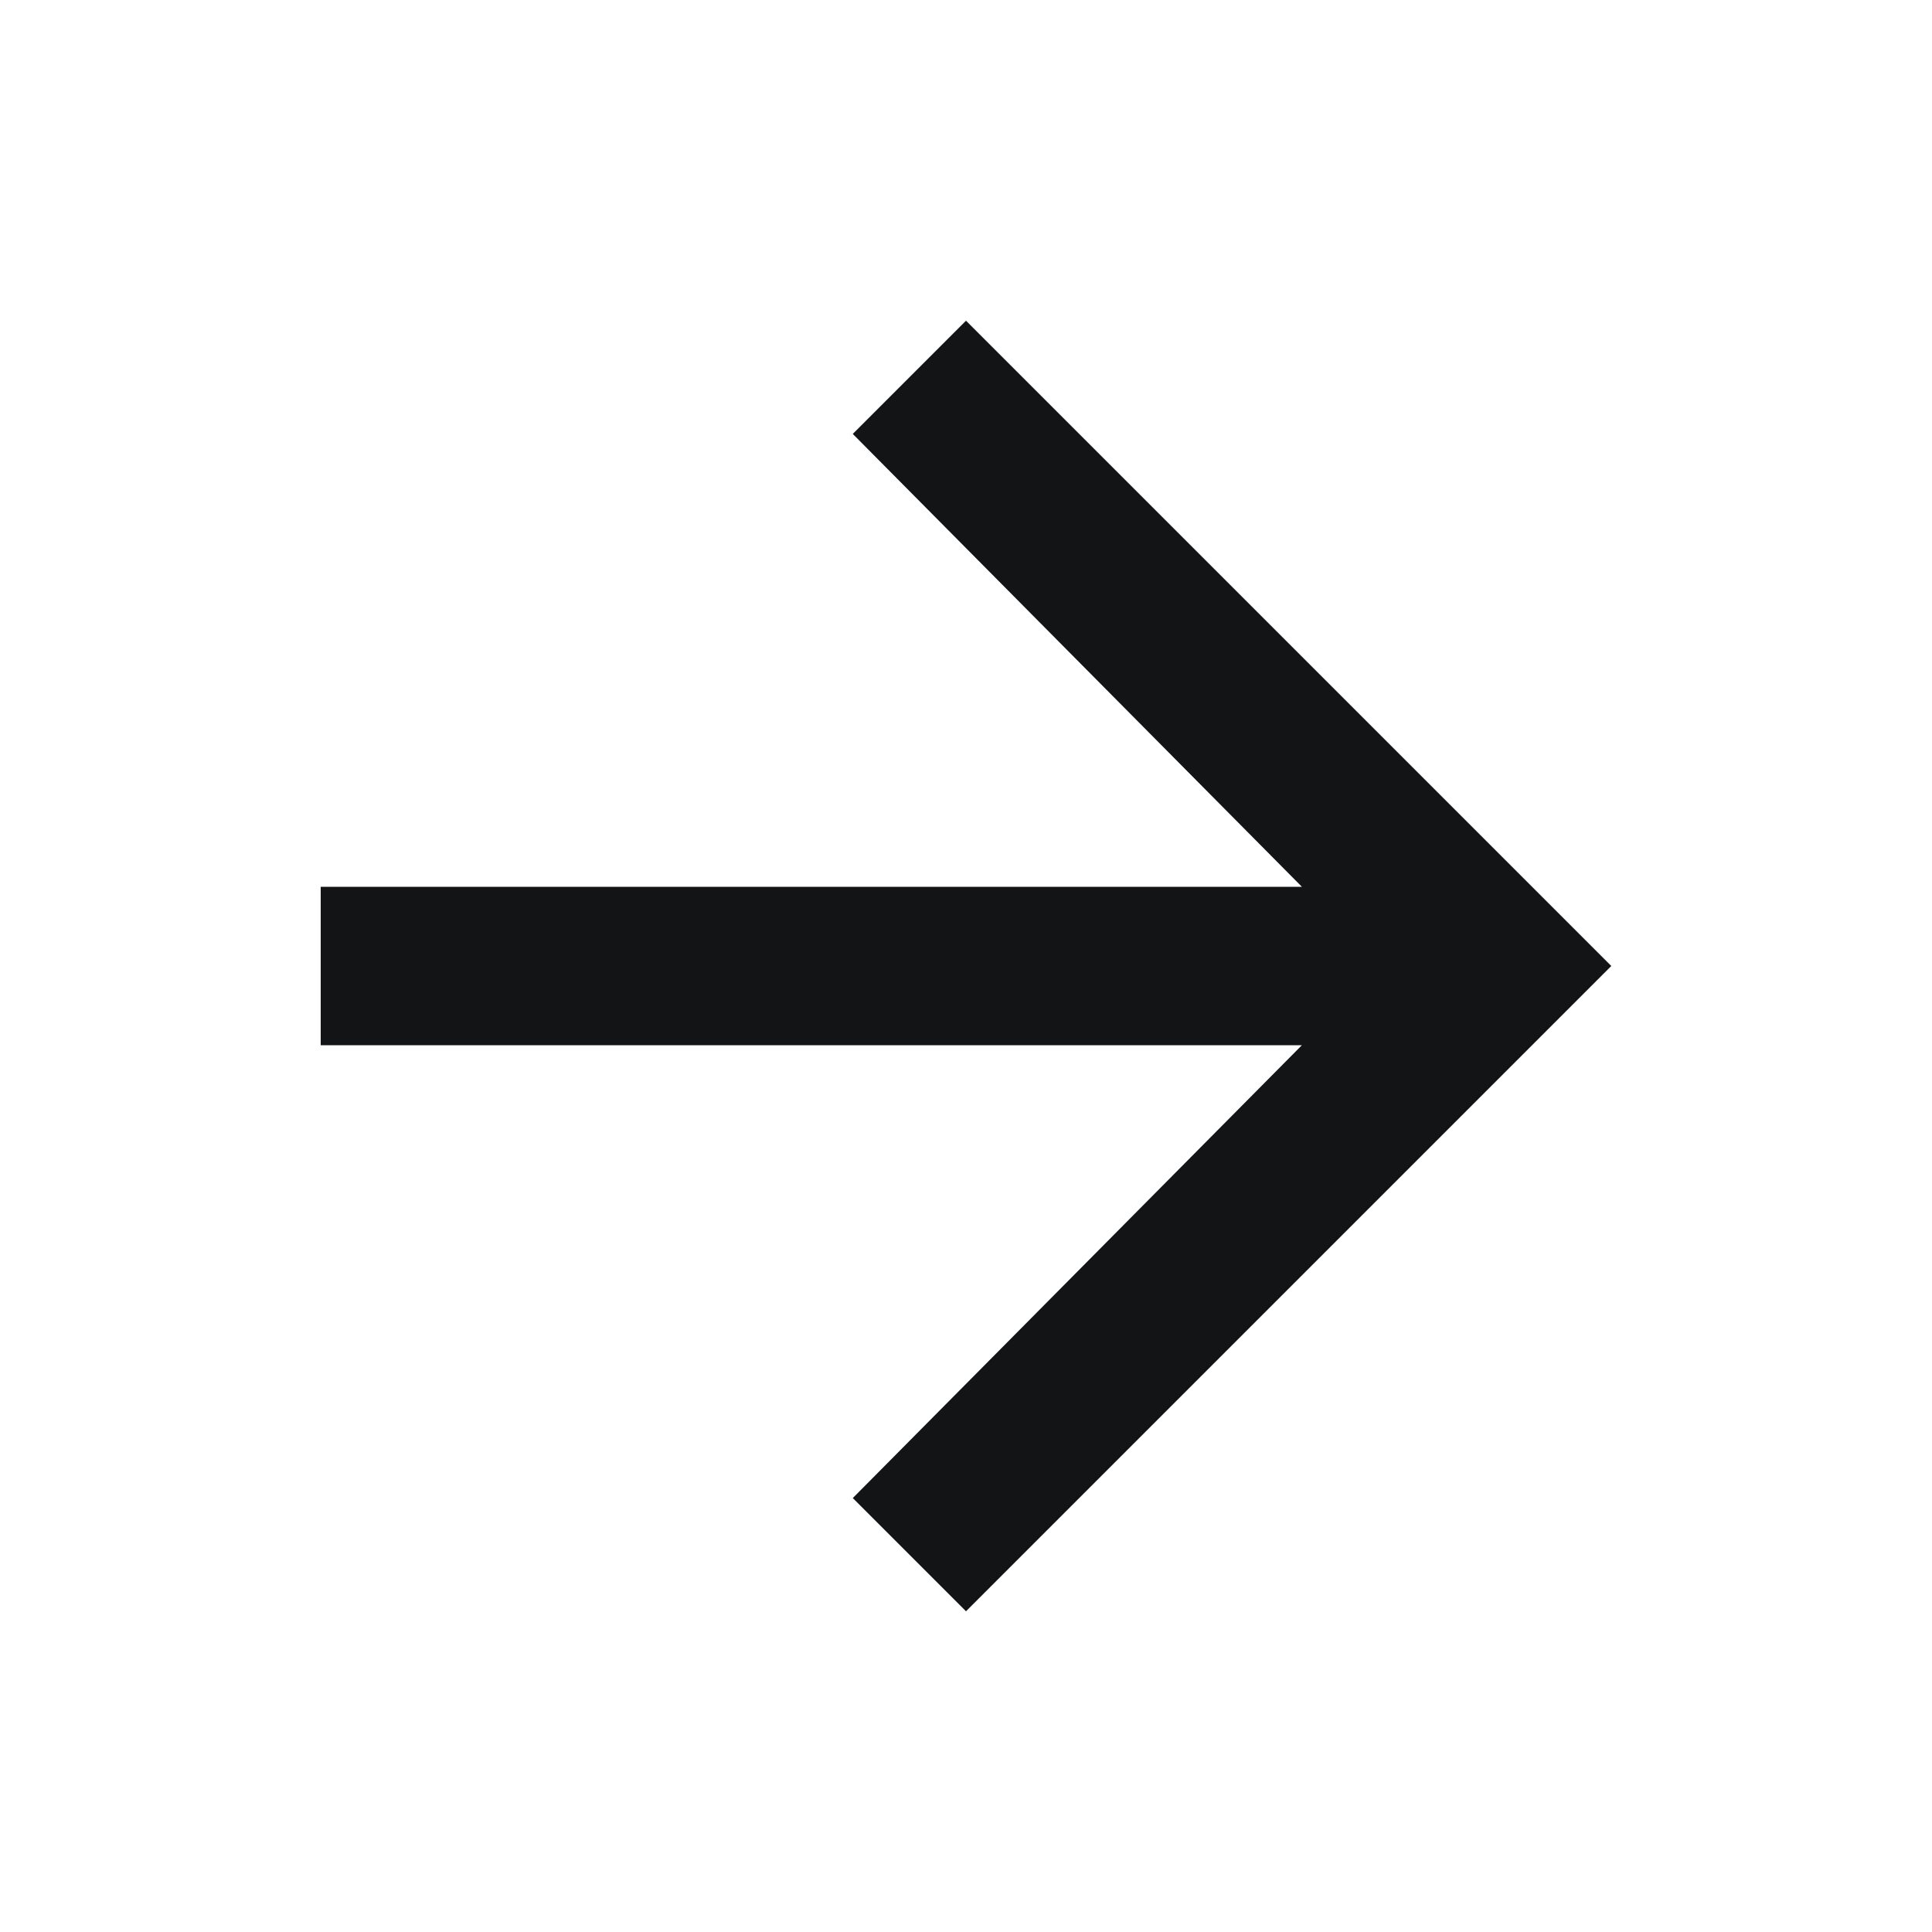 <svg xmlns="http://www.w3.org/2000/svg" xml:space="preserve" width="25" height="25"><rect width="100%" height="100%" fill="transparent"/><path d="M10 3.32 16.68 10 10 16.68l-1.172-1.172 4.649-4.688H3.32V9.18h10.157L8.828 4.492 10 3.32Z" style="stroke:none;stroke-width:1;stroke-dasharray:none;stroke-linecap:butt;stroke-dashoffset:0;stroke-linejoin:miter;stroke-miterlimit:4;fill:#121416;fill-rule:nonzero;opacity:1" transform="scale(1.25)"/></svg>